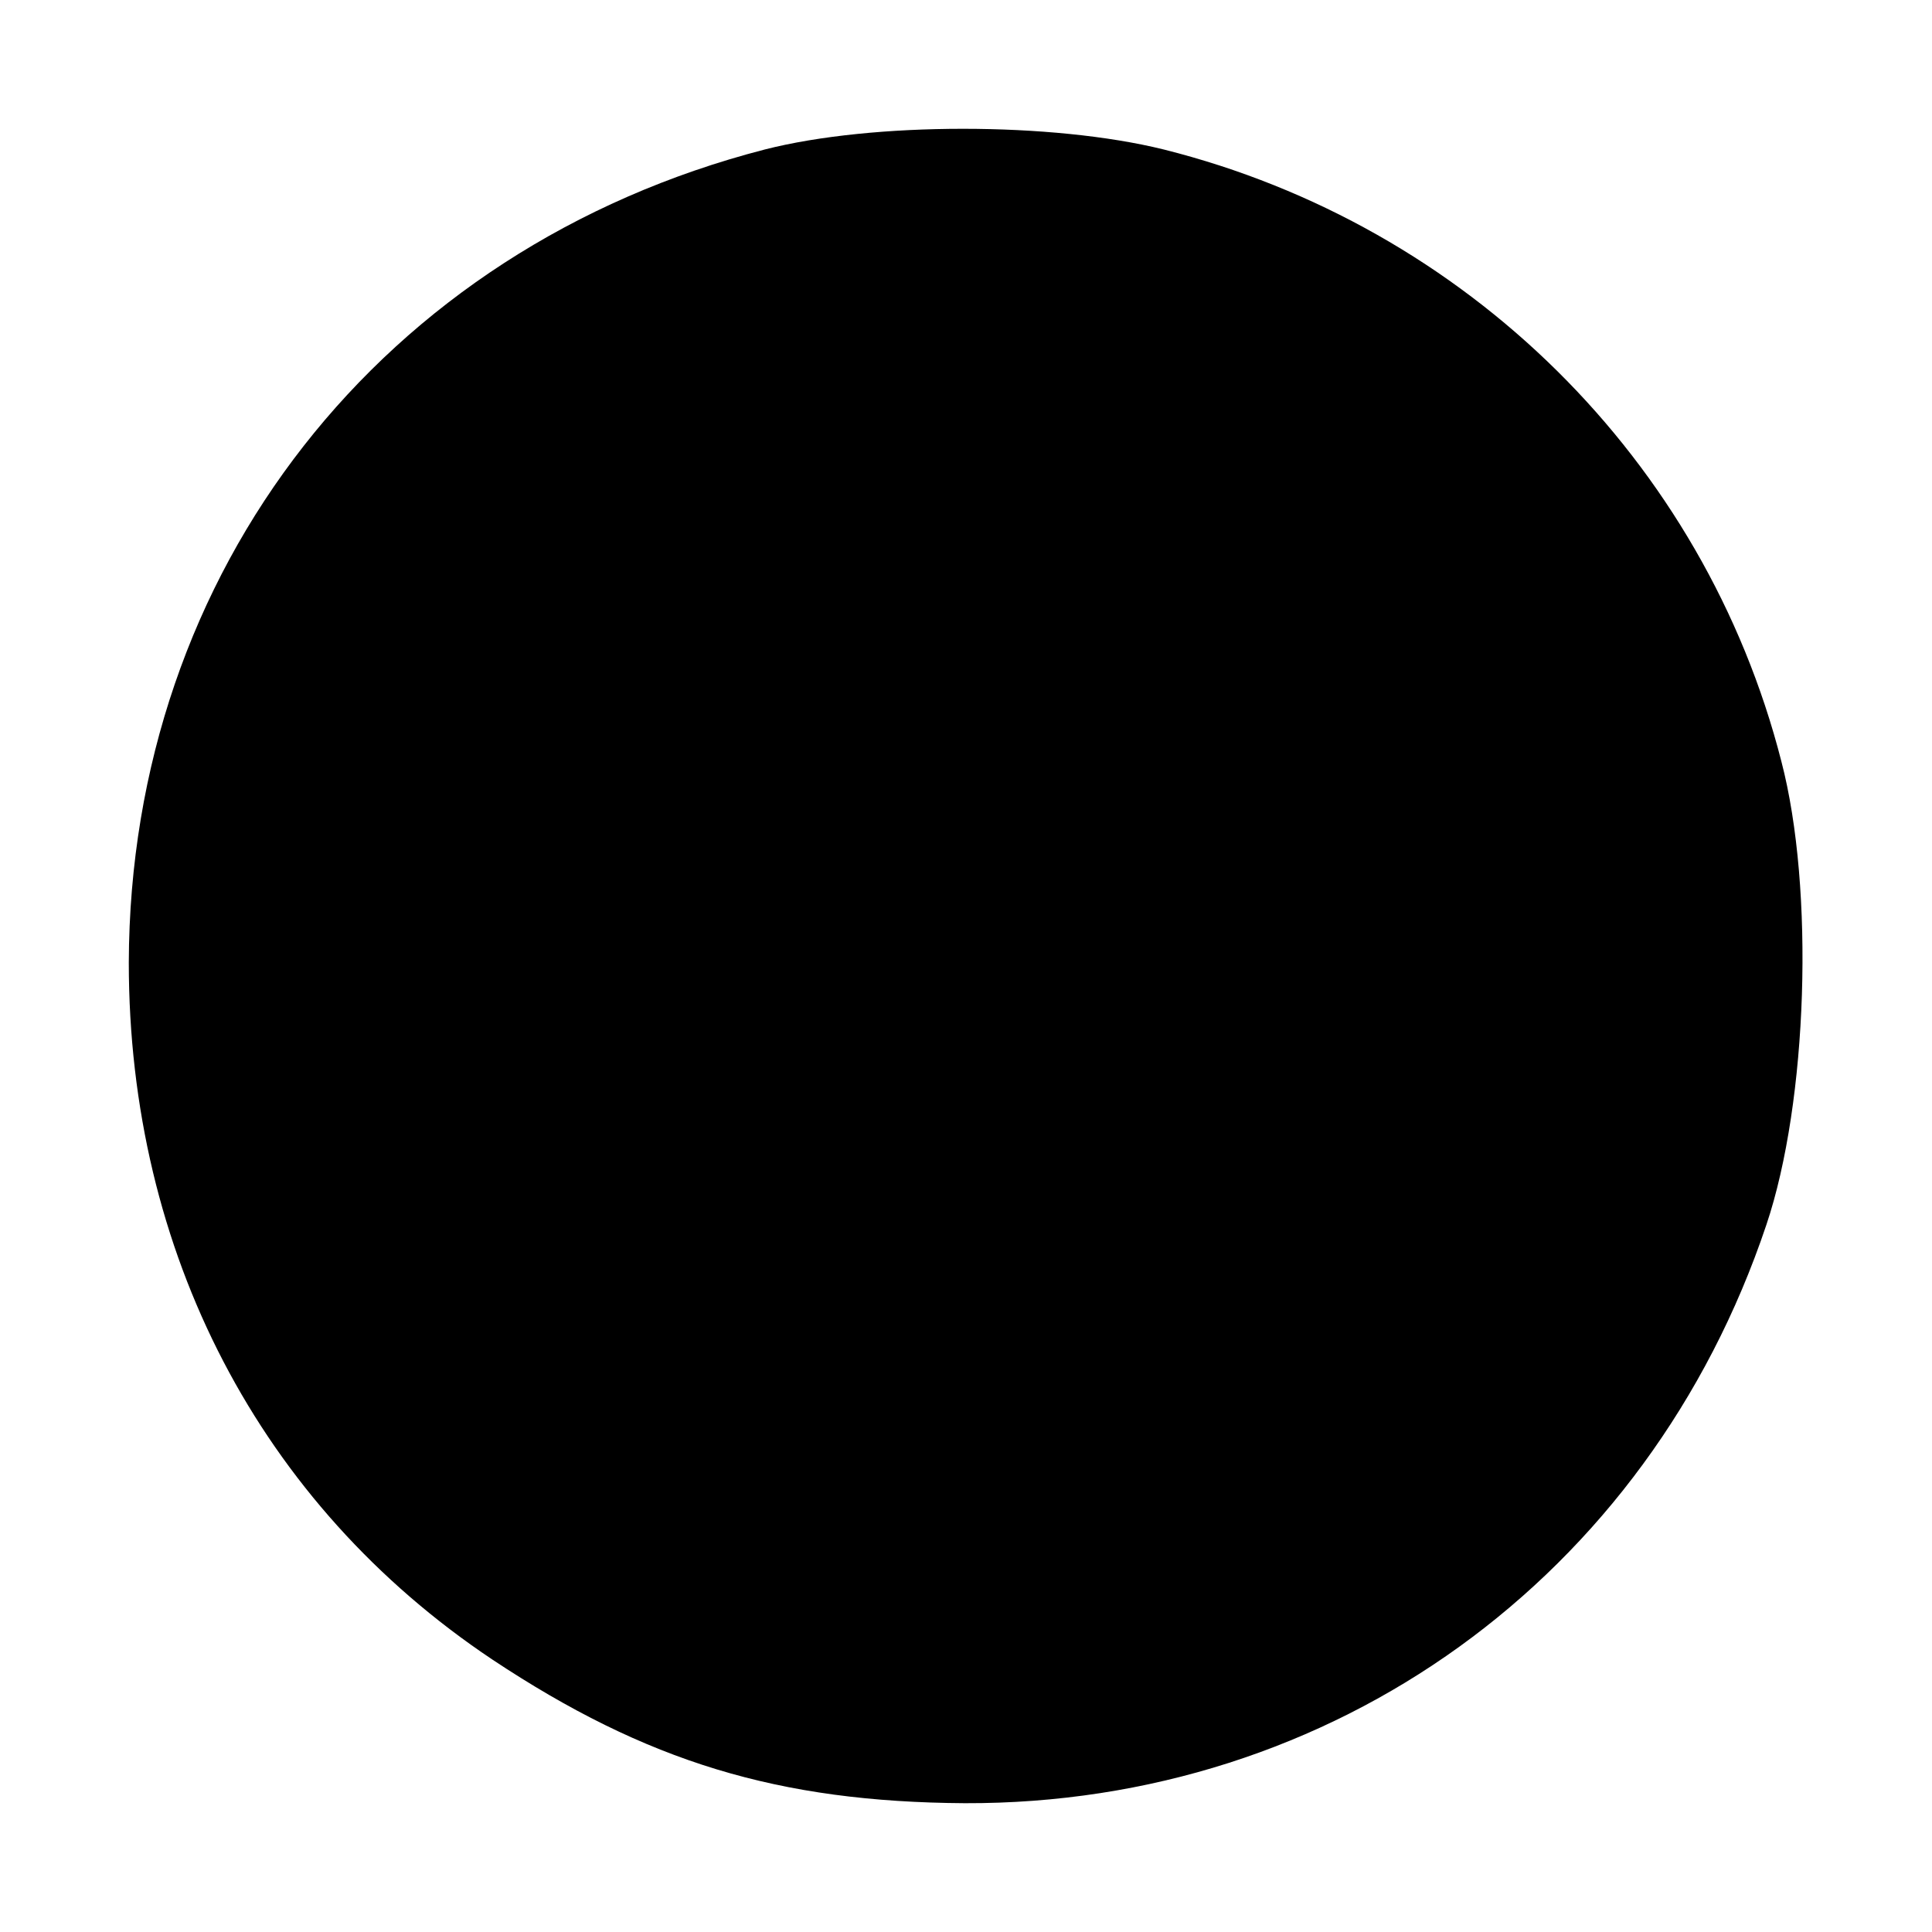 <?xml version="1.0" standalone="no"?>
<!DOCTYPE svg PUBLIC "-//W3C//DTD SVG 20010904//EN"
 "http://www.w3.org/TR/2001/REC-SVG-20010904/DTD/svg10.dtd">
<svg version="1.0" xmlns="http://www.w3.org/2000/svg"
 width="168pt" height="168pt" viewBox="0 0 168 168"
 preserveAspectRatio="xMidYMid meet">
<g transform="translate(0,168) scale(0.1,-0.1)"
fill="#000000" stroke="none">
<path d="M665 1550 c-333 -86 -552 -366 -553 -707 0 -252 114 -471 316 -606
134 -89 249 -124 411 -125 320 -1 594 196 697 503 36 107 42 292 13 403 -67
262 -274 466 -537 532 -97 24 -253 24 -347 0z"/>
</g>
</svg>
